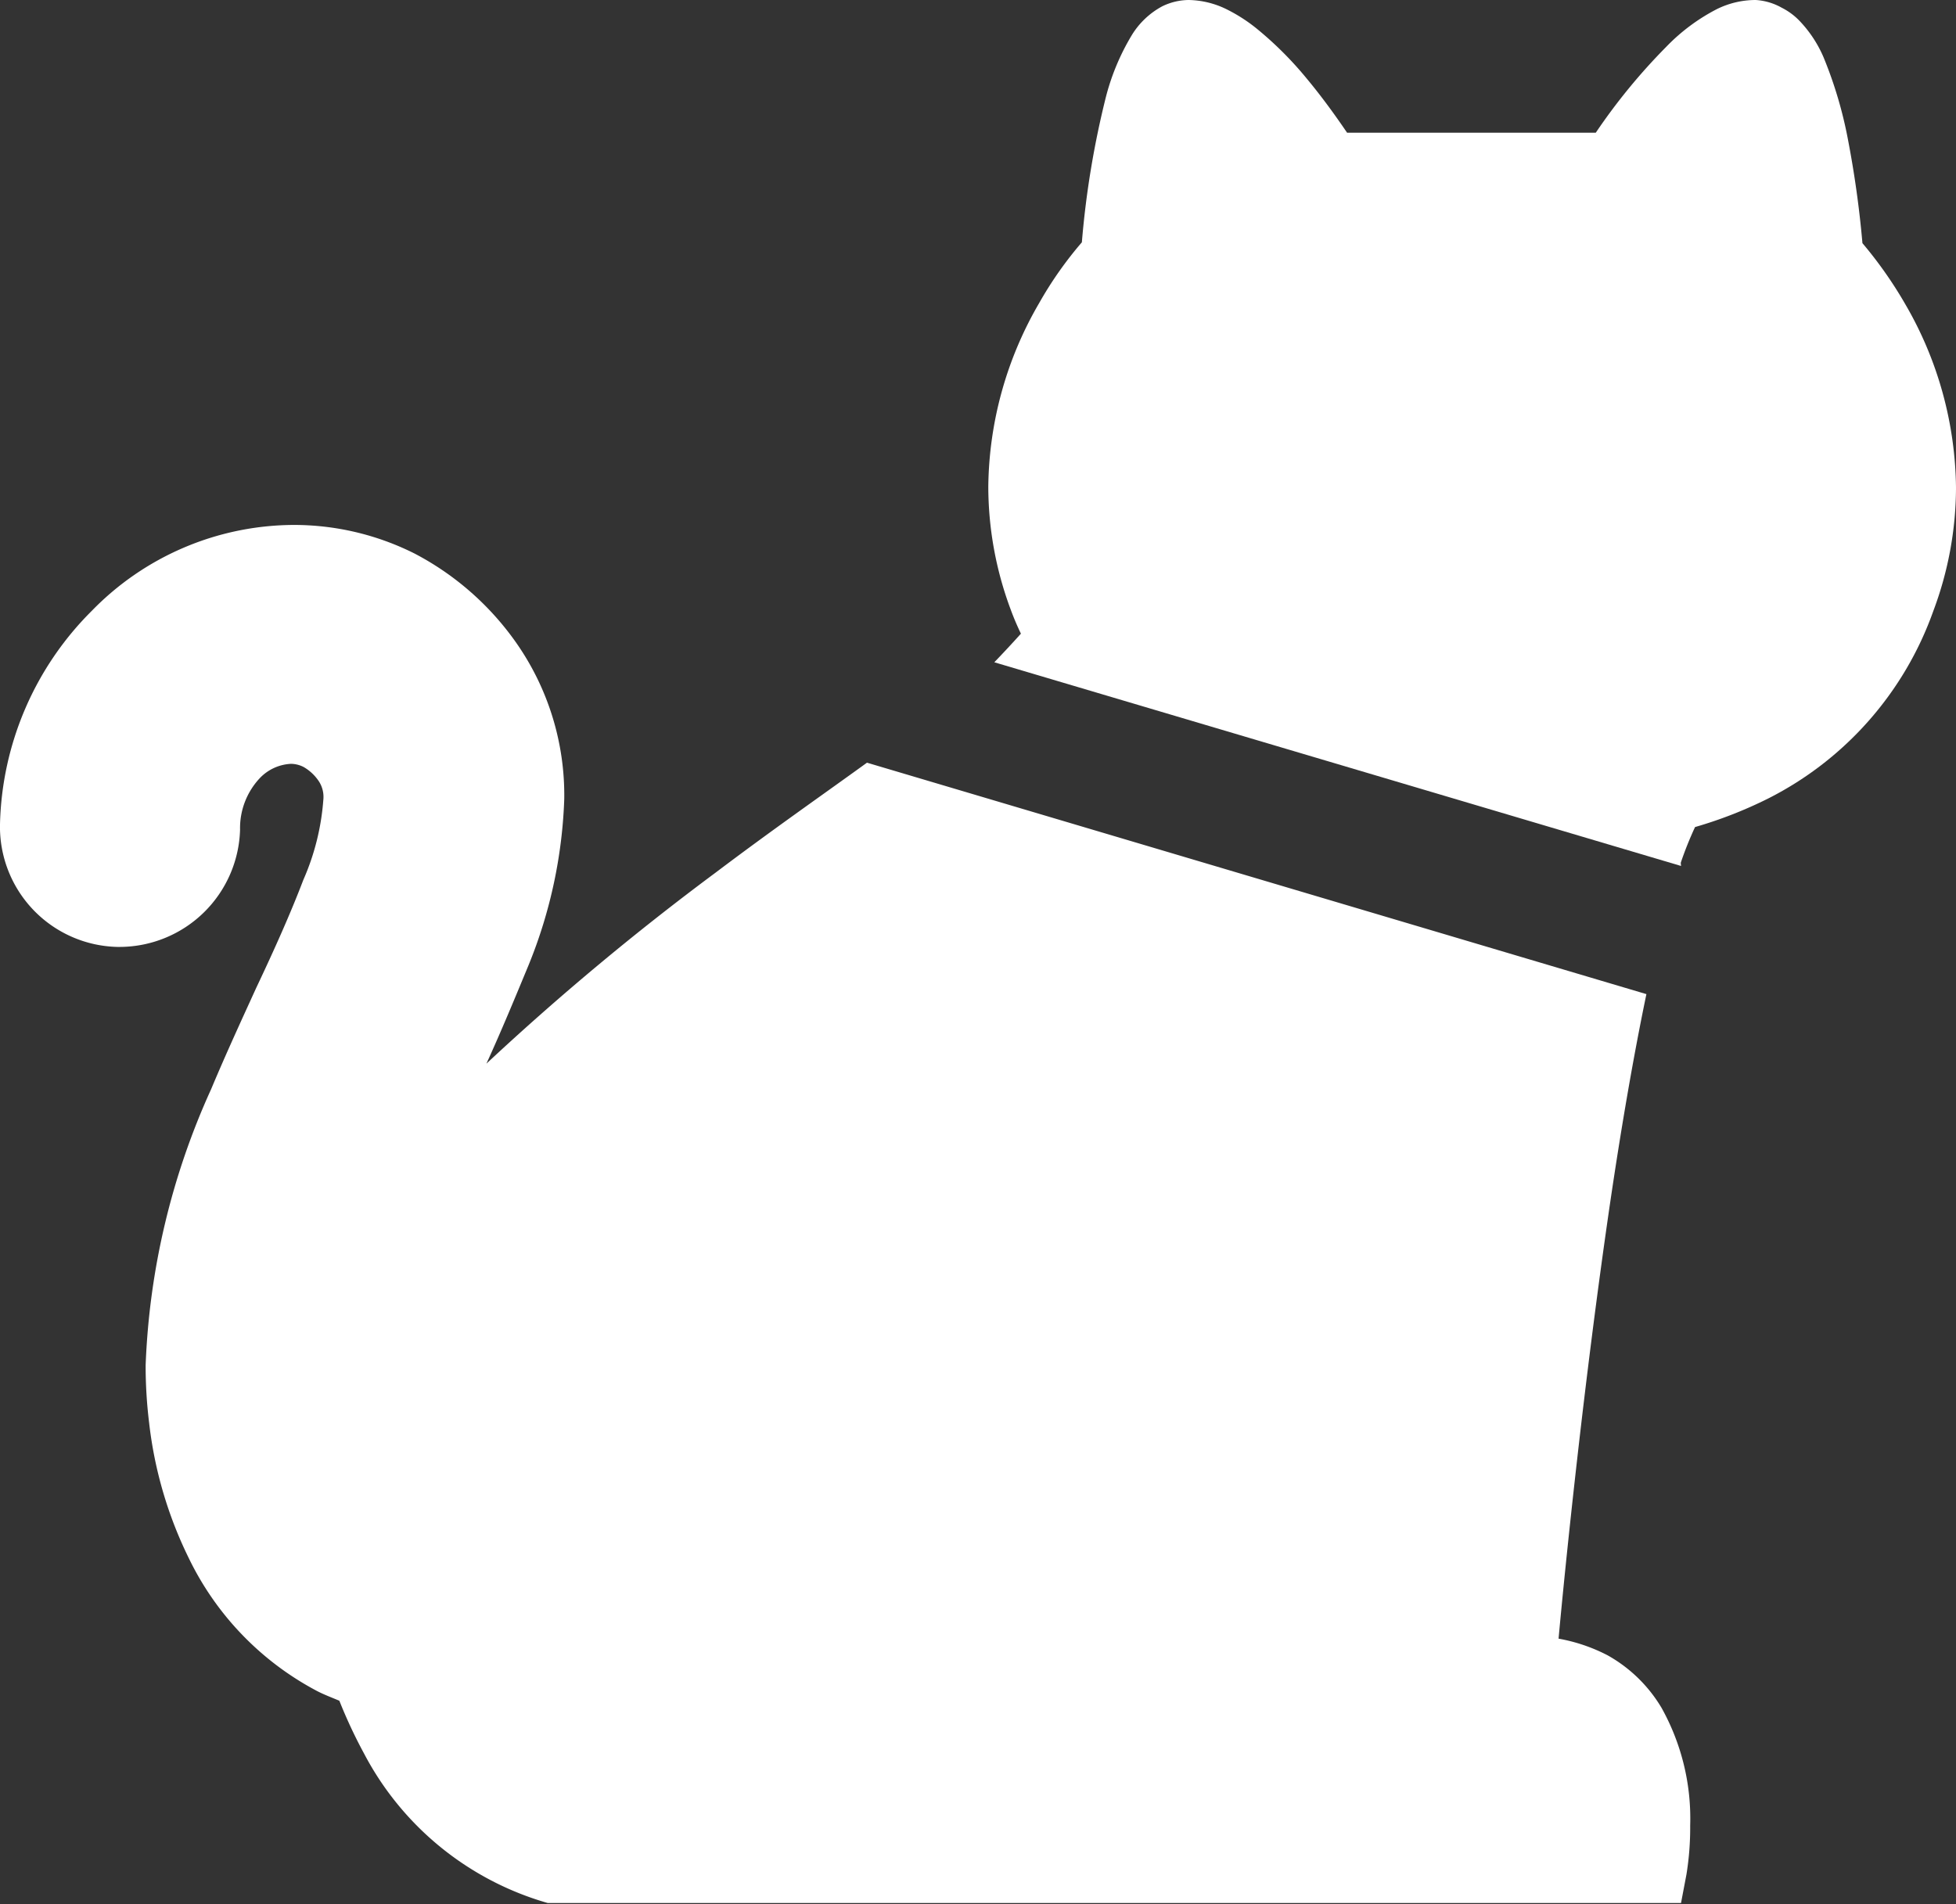<svg xmlns="http://www.w3.org/2000/svg" width="68.36" height="66.56" viewBox="0 0 68.36 66.56"><rect x="0" y="0" width="68.36" height="66.56" fill="#333333" stroke="none"/><defs><style>.cls-1{fill:#fff;}</style></defs><g id="レイヤー_2" data-name="レイヤー 2"><g id="レイヤー_1-2" data-name="レイヤー 1"><path class="cls-1" d="M25,30.51h0a92.86,92.86,0,0,0-8,6.67c.52-1.14,1-2.3,1.48-3.46a16.88,16.88,0,0,0,1.24-5.79A9.29,9.29,0,0,0,18,22.41a10,10,0,0,0-3.51-3.06,9.39,9.39,0,0,0-4.28-1h0a9.89,9.89,0,0,0-7,3A10.88,10.88,0,0,0,0,28.81,4.2,4.2,0,0,0,4.1,33.1h.1A4.22,4.22,0,0,0,8.39,29a2.55,2.55,0,0,1,.69-1.8,1.61,1.61,0,0,1,1.09-.5,1,1,0,0,1,.44.11,1.6,1.6,0,0,1,.54.51,1,1,0,0,1,.15.64,8.49,8.49,0,0,1-.7,2.8c-.43,1.13-1,2.41-1.64,3.76-.52,1.14-1.06,2.31-1.58,3.55a25.61,25.61,0,0,0-2.29,9.65,16.36,16.36,0,0,0,.12,2A14.39,14.39,0,0,0,6.6,54.47a10.33,10.33,0,0,0,4.48,4.64c.25.13.52.23.78.34a17.25,17.25,0,0,0,.86,1.84,10.51,10.51,0,0,0,6.42,5.23l.16,0H58.75l.19-1a10.2,10.2,0,0,0,.13-1.71,7.94,7.94,0,0,0-1-4.11,5.07,5.07,0,0,0-1.89-1.84,6,6,0,0,0-1.71-.58c.24-2.62.89-9,1.8-15.22.38-2.58.81-5.1,1.27-7.31L30.3,26.66C28.74,27.79,27,29,25,30.51Z"/><path class="cls-1" d="M58.74,30.16a12.4,12.4,0,0,1,.5-1.25,15.06,15.06,0,0,0,2.56-1,11.75,11.75,0,0,0,5.77-6.56,12.32,12.32,0,0,0,.79-4.3,13,13,0,0,0-1.78-6.43,14.59,14.59,0,0,0-1.49-2.12,35.45,35.45,0,0,0-.5-3.59A14.68,14.68,0,0,0,63.73,2a4.27,4.27,0,0,0-.8-1.23,2.29,2.29,0,0,0-.66-.5A2.11,2.11,0,0,0,61.36,0,3.06,3.06,0,0,0,60,.32a6.76,6.76,0,0,0-1.77,1.32,20.84,20.84,0,0,0-2.46,3H47.08c-.32-.47-.81-1.17-1.4-1.88A12.4,12.4,0,0,0,43.92,1,5.67,5.67,0,0,0,42.86.32,3.1,3.1,0,0,0,41.54,0a2.15,2.15,0,0,0-.92.22,2.8,2.8,0,0,0-1.06,1,8.08,8.08,0,0,0-.93,2.25,31.59,31.59,0,0,0-.82,5,13.16,13.16,0,0,0-1.49,2.12A13,13,0,0,0,34.54,17a12.3,12.3,0,0,0,.78,4.3c.11.3.23.58.36.85q-.43.48-.93,1l24,7.12Z"/></g></g></svg>